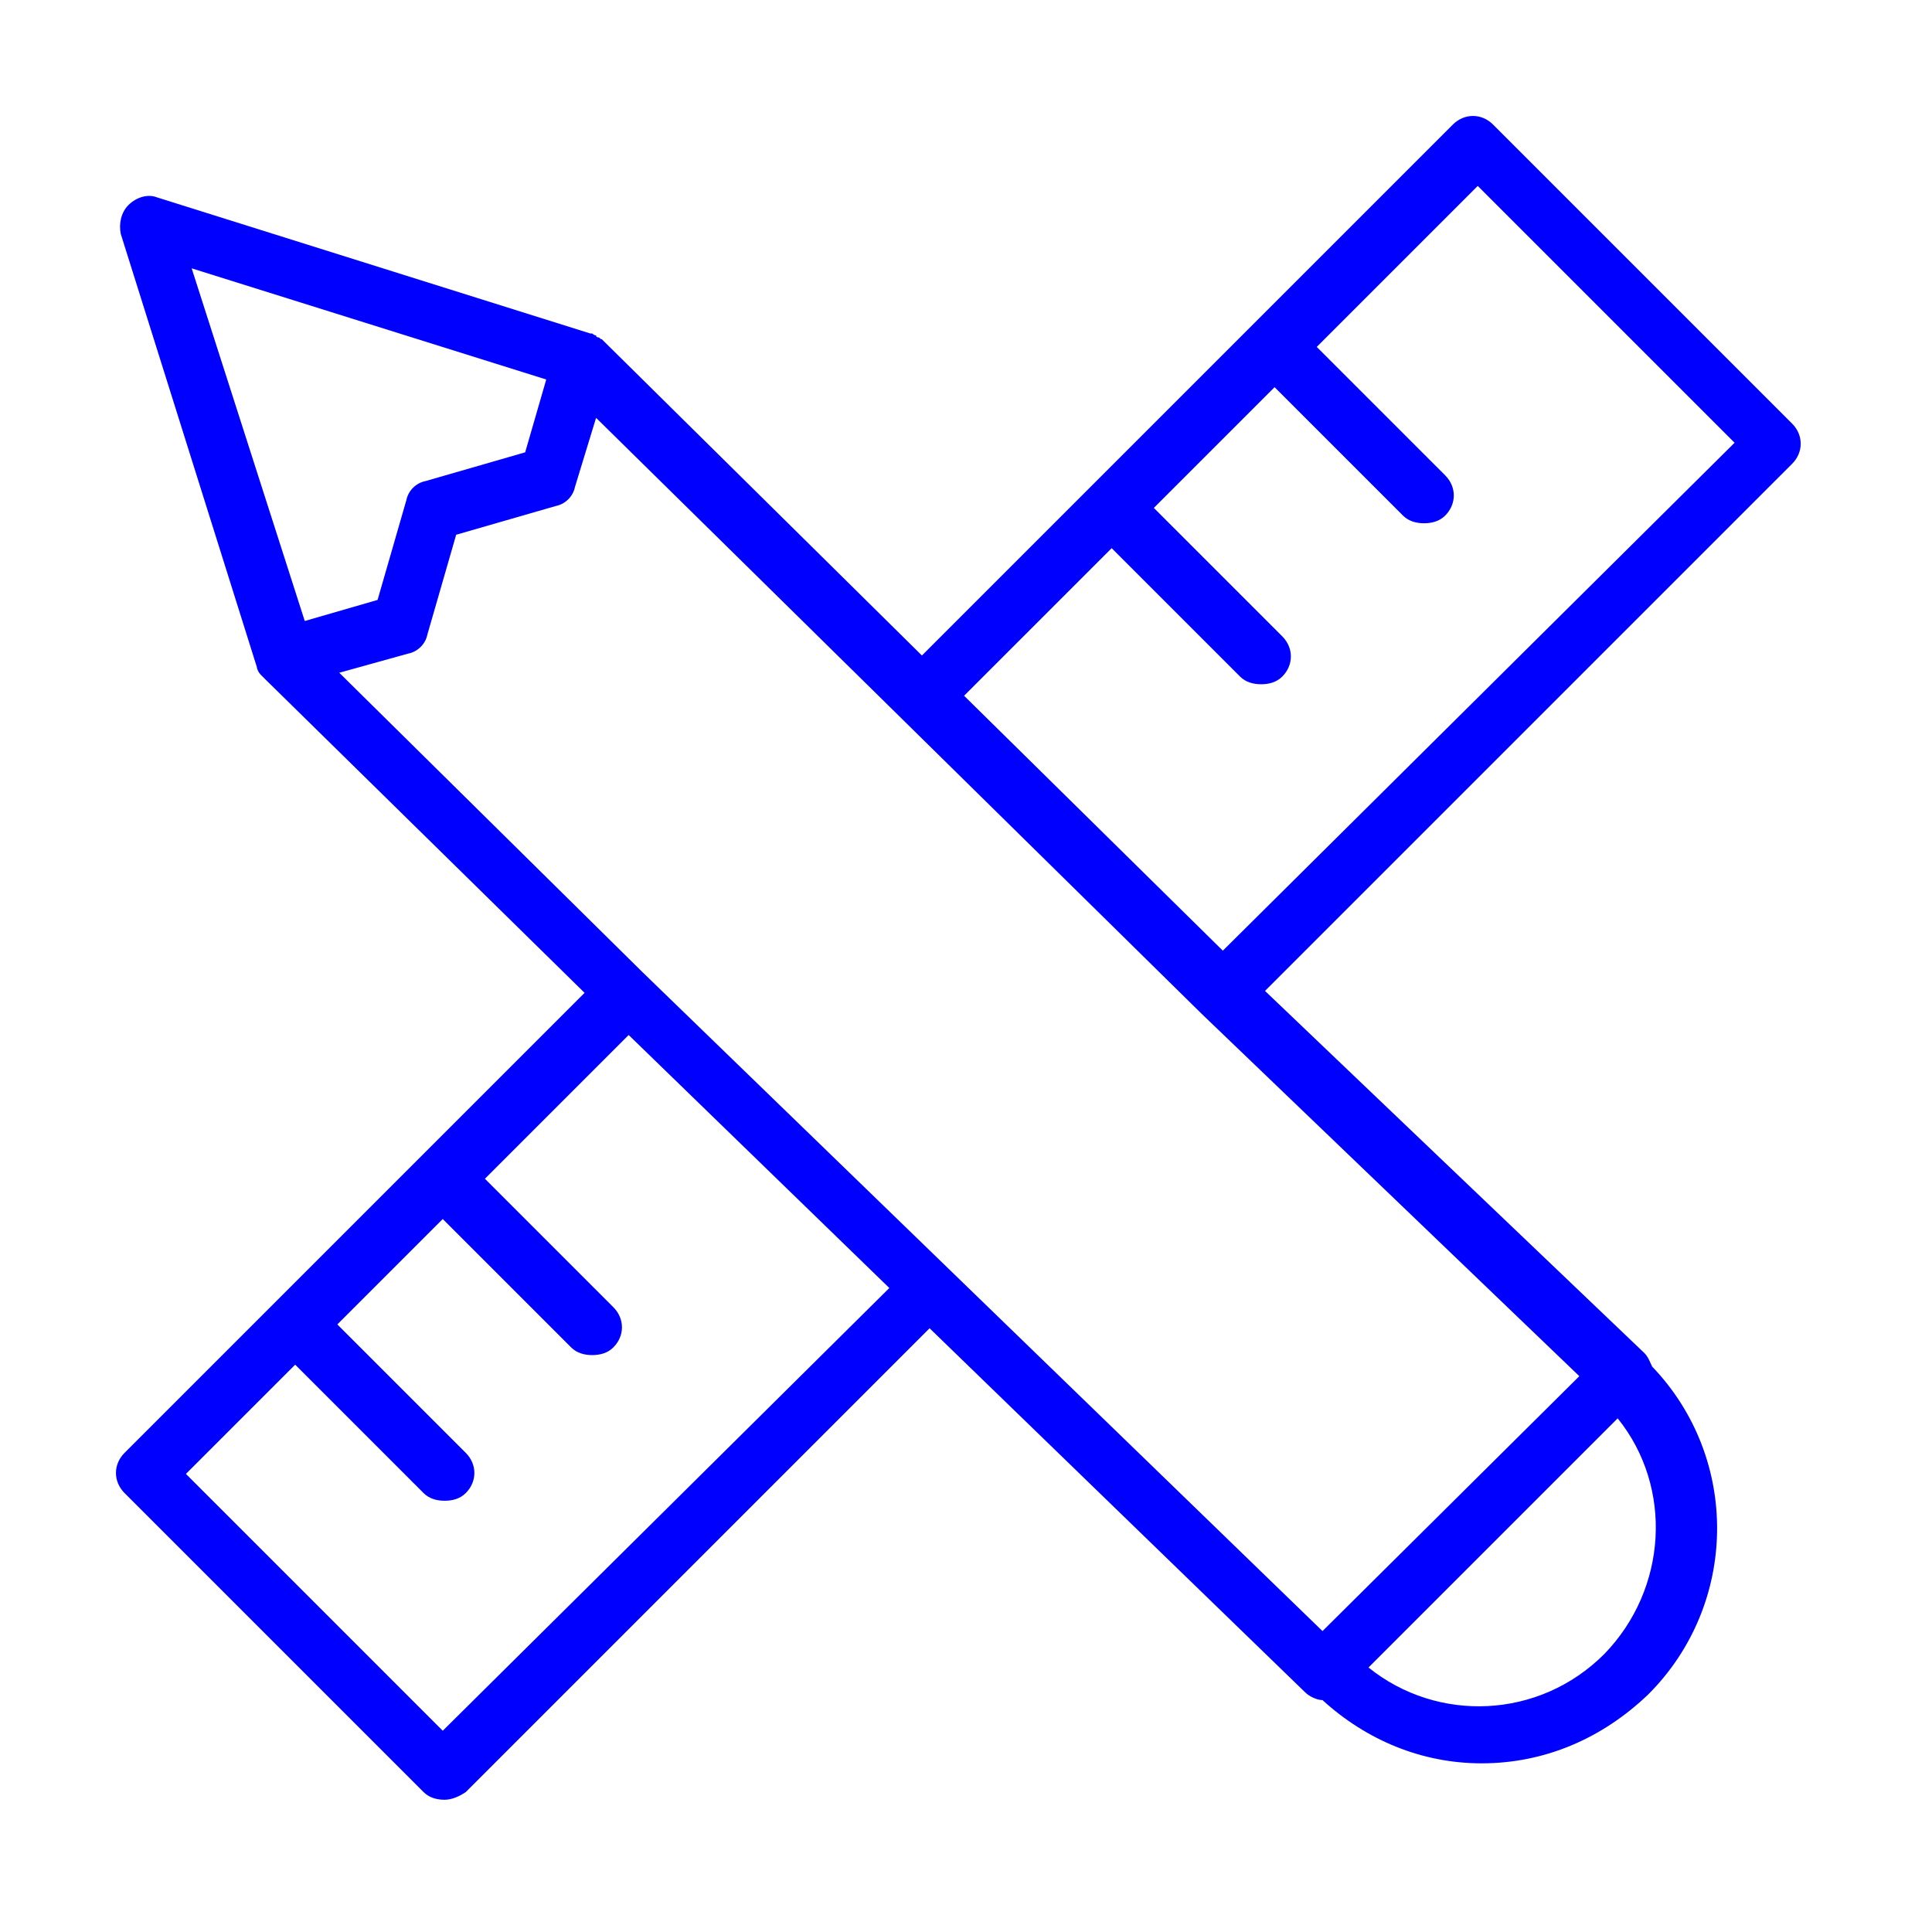 <?xml version="1.0" encoding="UTF-8"?> <!-- Generator: Adobe Illustrator 21.0.0, SVG Export Plug-In . SVG Version: 6.00 Build 0) --> <svg xmlns="http://www.w3.org/2000/svg" xmlns:xlink="http://www.w3.org/1999/xlink" id="Layer_1" x="0px" y="0px" viewBox="0 0 100.8 100.8" style="enable-background:new 0 0 100.8 100.8;" xml:space="preserve"> <style type="text/css"> .st0{fill:#0000FF;} </style> <path class="st0" d="M93.5,22.1L77.9,6.5c-0.6-0.6-1.5-0.6-2.1,0L48.1,34.2L31.4,17.7c0,0,0,0,0,0c-0.1,0-0.1-0.1-0.2-0.1 c0,0-0.1,0-0.1-0.1c-0.1,0-0.2-0.1-0.2-0.1c0,0,0,0-0.1,0L8.2,10.3c-0.5-0.2-1.1,0-1.5,0.4c-0.4,0.4-0.5,1-0.4,1.5l7.1,22.6 c0,0.1,0.1,0.3,0.2,0.4c0,0,0.1,0.1,0.1,0.1c0,0,0.1,0.1,0.1,0.1l16.7,16.4L6.5,75.8c-0.6,0.6-0.6,1.5,0,2.1l15.6,15.6 c0.3,0.3,0.7,0.4,1.1,0.4s0.8-0.2,1.1-0.4l24.2-24.2l19.6,19c0.2,0.2,0.6,0.4,0.9,0.4c2.3,2.1,5.2,3.3,8.3,3.3 c3.3,0,6.3-1.3,8.7-3.6c4.7-4.7,4.8-12.3,0.2-17.1c-0.1-0.2-0.2-0.5-0.4-0.7L66,51.7l27.5-27.5C94.1,23.6,94.1,22.7,93.5,22.1z M28.5,19.8l-1.1,3.8l-5.2,1.5c-0.5,0.1-0.9,0.5-1,1l-1.5,5.2l-3.8,1.1L10,14L28.5,19.8z M23.1,90.3L9.7,76.9l5.7-5.7l6.7,6.7 c0.3,0.3,0.7,0.4,1.1,0.4s0.8-0.1,1.1-0.4c0.6-0.6,0.6-1.5,0-2.1l-6.7-6.7l5.5-5.5l6.7,6.7c0.3,0.3,0.7,0.4,1.1,0.4s0.8-0.1,1.1-0.4 c0.6-0.6,0.6-1.5,0-2.1l-6.7-6.7l7.5-7.5l13.6,13.2L23.1,90.3z M83.7,86.3c-3.4,3.4-8.7,3.6-12.3,0.7l13-13 C87.3,77.6,87,82.9,83.7,86.3z M69,85.1L33.5,50.7L17.7,35.1l3.6-1c0.5-0.1,0.9-0.5,1-1l1.5-5.2l5.2-1.5c0.5-0.1,0.9-0.5,1-1 l1.1-3.6l31.6,31.1l19.7,18.9L69,85.1z M63.8,49.6L50.3,36.3l7.7-7.7l6.7,6.7c0.3,0.3,0.7,0.4,1.1,0.4s0.8-0.1,1.1-0.4 c0.6-0.6,0.6-1.5,0-2.1l-6.7-6.7l6.3-6.3l6.7,6.7c0.3,0.3,0.7,0.4,1.1,0.4s0.8-0.1,1.1-0.4c0.6-0.6,0.6-1.5,0-2.1l-6.7-6.7l8.4-8.4 l13.4,13.4L63.8,49.6z"></path> </svg> 